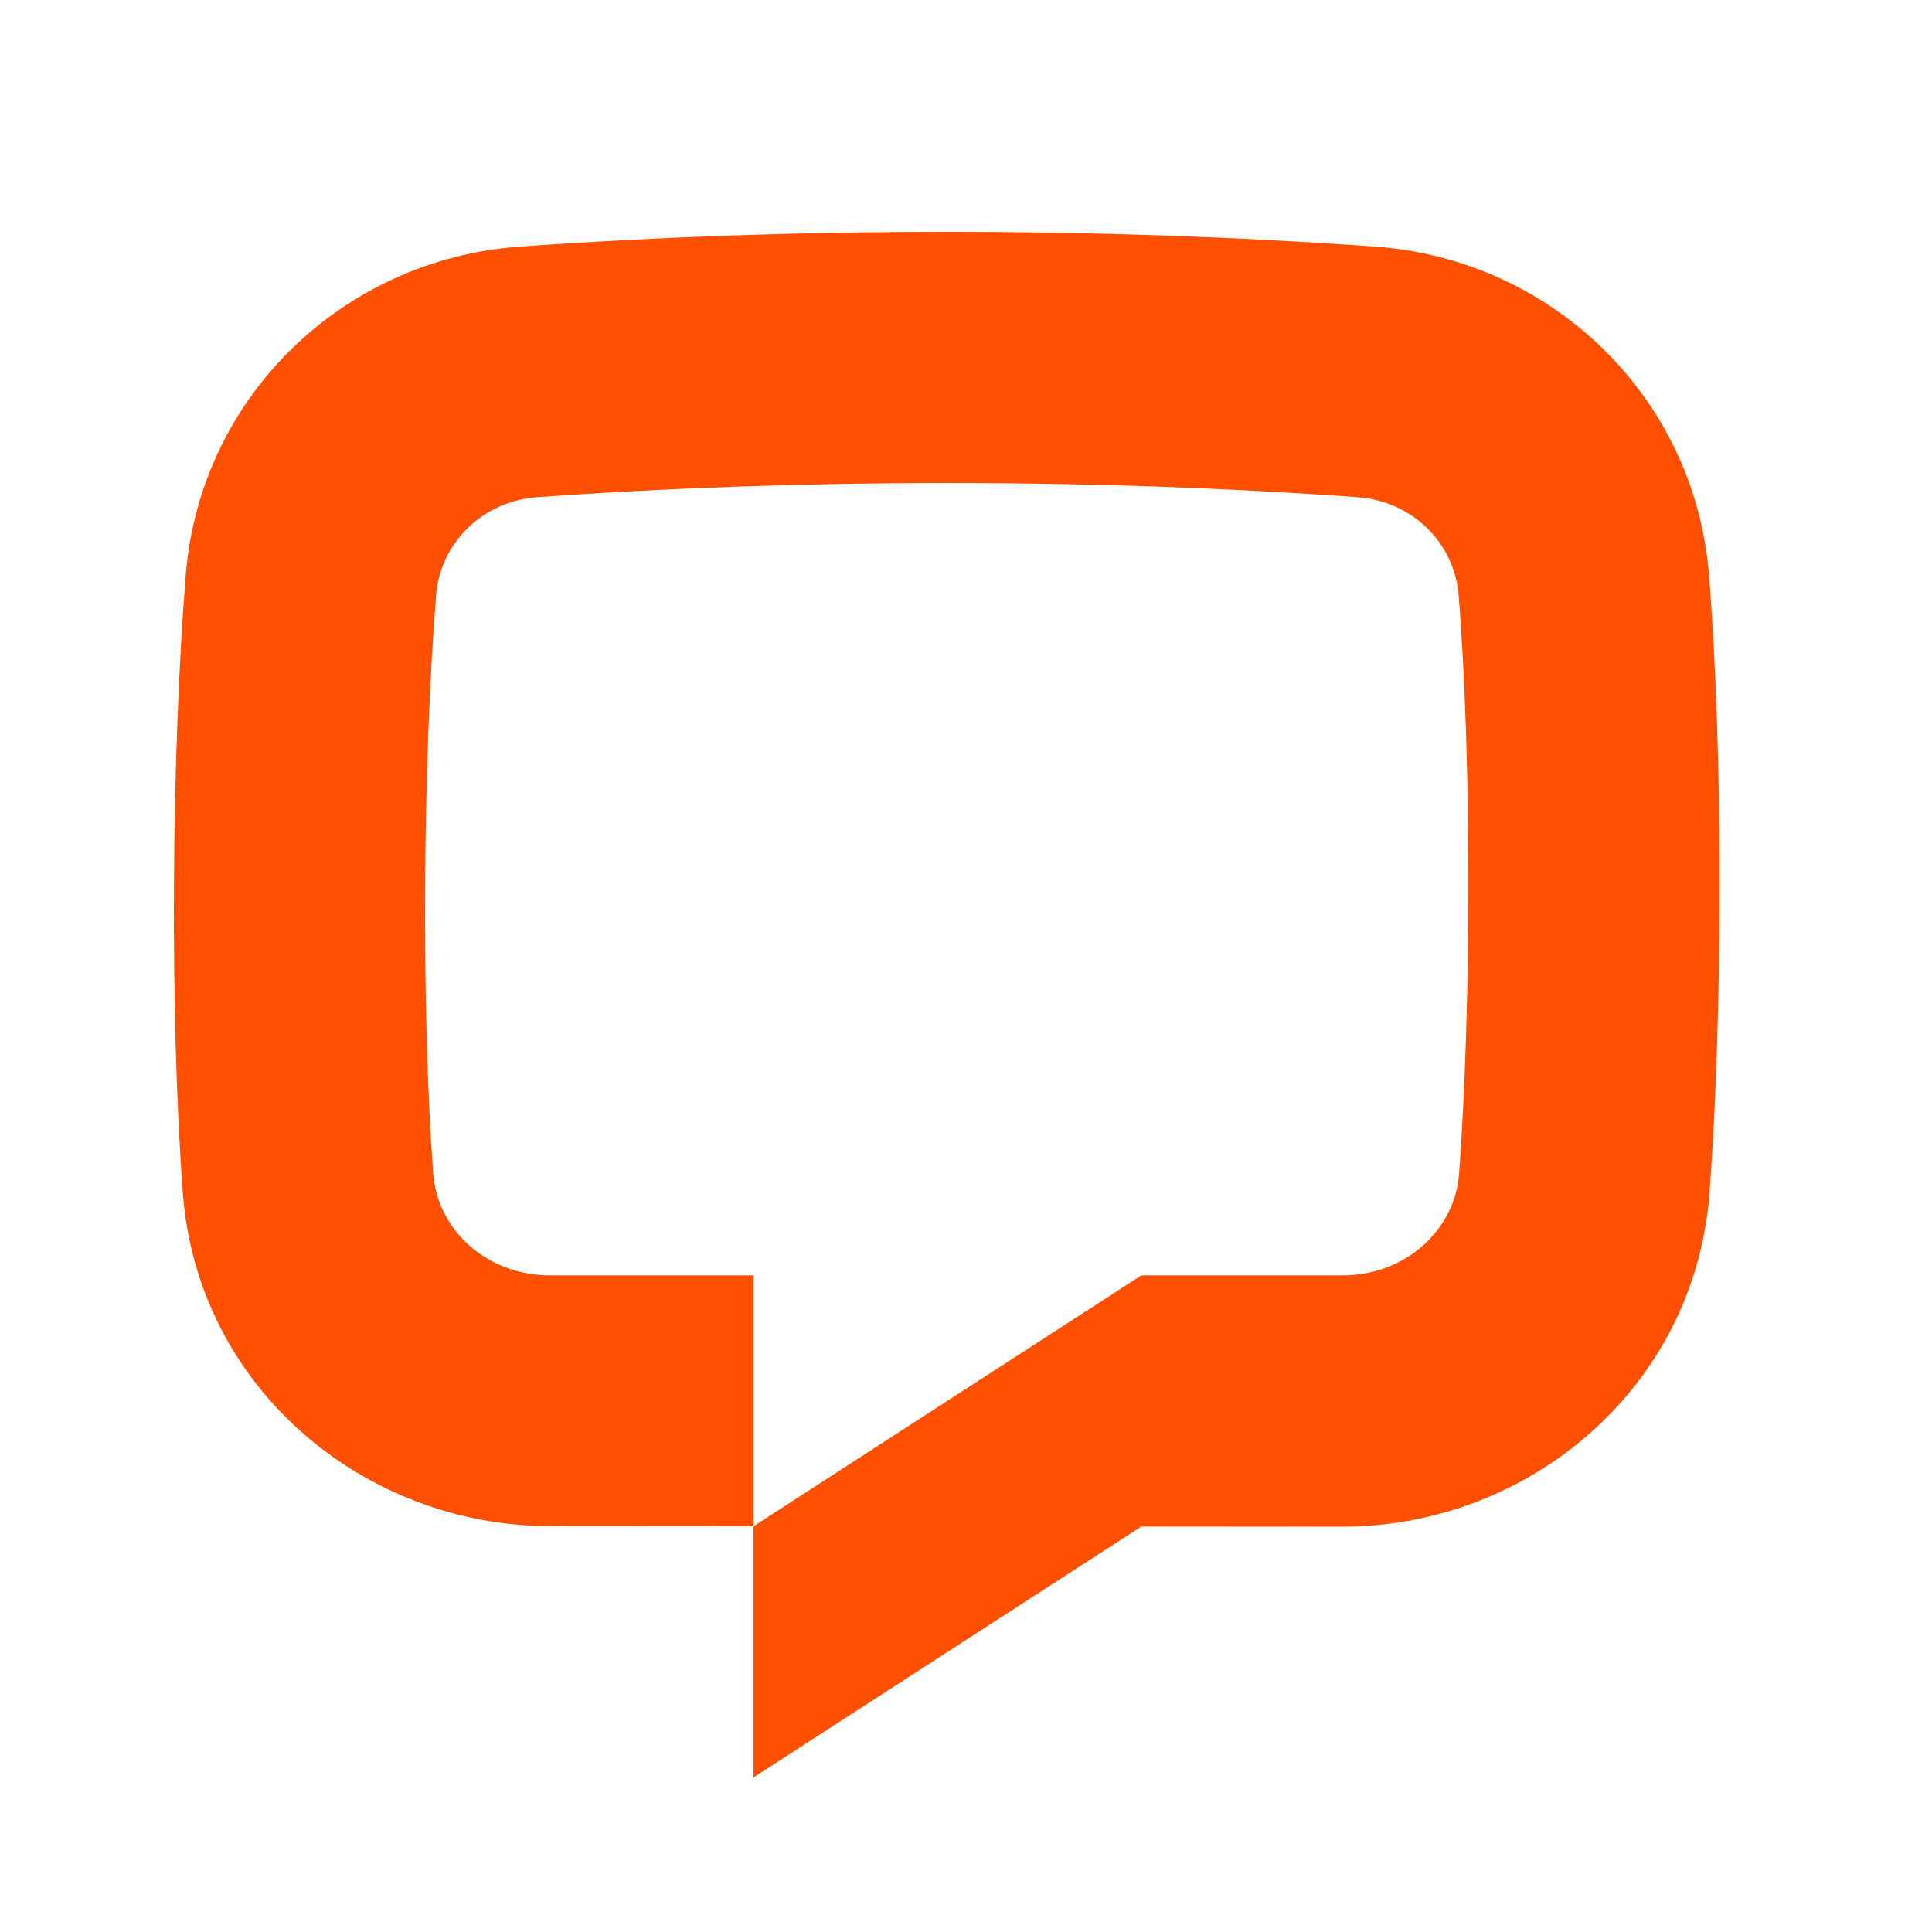 <svg width="100" height="100" xmlns="http://www.w3.org/2000/svg" fill="none">

 <g>
  <title>Layer 1</title>
  <path id="svg_1" fill="#FE5000" d="m70.266,25.735c-13.636,-0.98 -28.825,-0.98 -42.46,0c-2.855,0.205 -5.018,2.39 -5.233,5.062c-0.688,8.568 -0.78,21.404 -0.149,29.963c0.209,2.827 2.691,5.254 6.05,5.254l10.526,0l0,12.986l-10.505,-0.007c-9.638,0 -18.288,-7.144 -19.035,-17.277c-0.68,-9.225 -0.587,-22.729 0.155,-31.96c0.743,-9.252 8.182,-16.336 17.259,-16.988c14.256,-1.024 30.066,-1.024 44.324,0c9.076,0.652 16.515,7.736 17.258,16.988c0.742,9.231 0.71,22.735 0.03,31.96c-0.748,10.133 -9.378,17.306 -19.016,17.306l-10.396,-0.008l-20.074,12.986l0,-13l20.074,-12.986l10.398,0c3.358,0 5.84,-2.427 6.049,-5.254c0.63,-8.559 0.665,-21.395 -0.023,-29.963c-0.215,-2.672 -2.377,-4.857 -5.232,-5.062z"/>
 </g>
</svg>